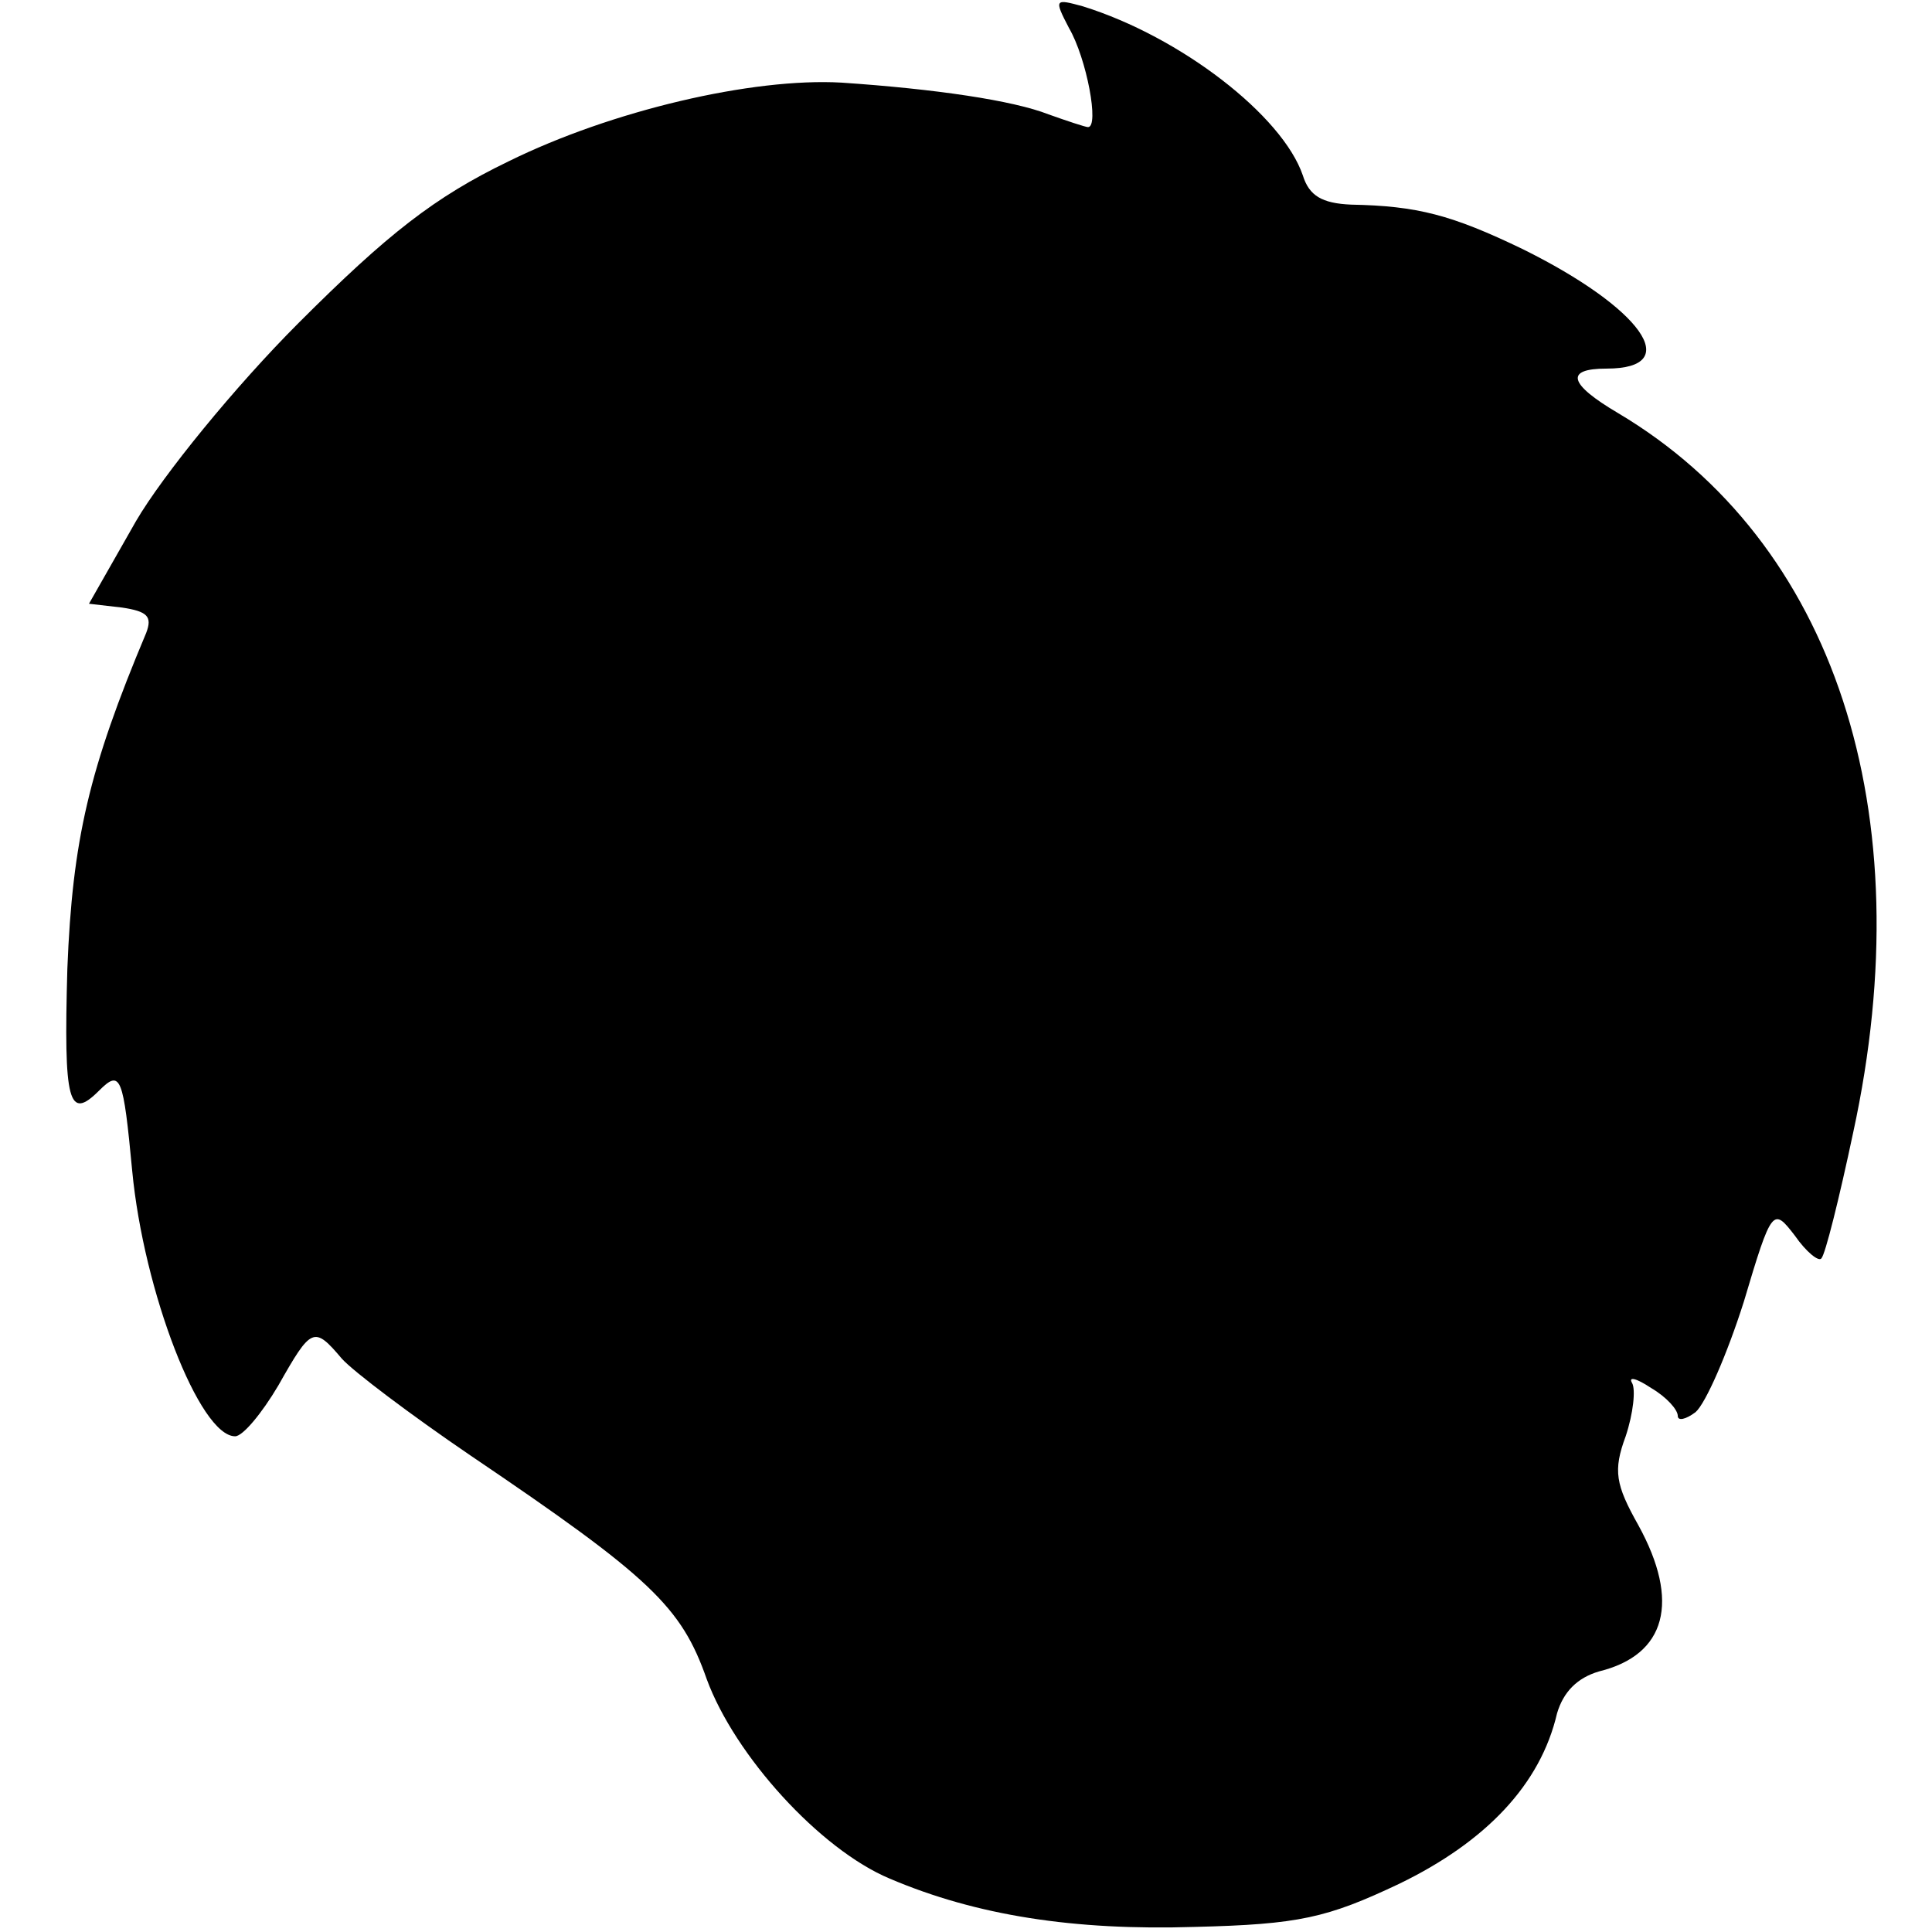 <?xml version="1.0" standalone="no"?>
<!DOCTYPE svg PUBLIC "-//W3C//DTD SVG 20010904//EN"
 "http://www.w3.org/TR/2001/REC-SVG-20010904/DTD/svg10.dtd">
<svg version="1.0" xmlns="http://www.w3.org/2000/svg"
 width="152pt" height="152pt" viewBox="0 0 152 152"
 preserveAspectRatio="xMidYMid meet">
<g transform="translate(0,152) scale(0.1,-0.1)"
fill="#000000" stroke="none">
<path d="M841 1498 c14 -24 24 -78 15 -78 -2 0 -17 5 -31 10 -28 11 -89 20
-163 25 -70 4 -181 -22 -262 -62 -58 -28 -95 -57 -165 -127 -50 -50 -107 -120
-128 -156 l-37 -65 26 -3 c20 -3 24 -7 19 -20 -45 -107 -58 -163 -62 -264 -3
-106 1 -120 25 -96 17 17 19 11 26 -63 9 -95 53 -209 81 -209 6 0 21 18 34 40
26 46 28 47 50 21 9 -10 54 -44 101 -76 142 -96 166 -119 186 -176 22 -60 89
-134 144 -157 68 -29 145 -41 240 -38 82 2 104 7 161 34 68 33 111 78 124 134
5 17 16 28 33 33 53 13 64 55 31 115 -18 32 -20 43 -10 70 6 18 8 37 5 42 -3
5 3 4 15 -4 12 -7 21 -17 21 -22 0 -4 6 -3 14 3 8 7 25 46 38 87 22 74 23 74
40 52 9 -13 19 -21 21 -18 3 3 14 47 25 99 55 253 -15 465 -185 566 -39 23
-42 35 -9 35 62 0 27 48 -66 94 -56 27 -83 34 -135 35 -23 1 -33 7 -38 23 -16
47 -96 109 -173 133 -22 6 -23 6 -11 -17z"/>
</g>
</svg>
